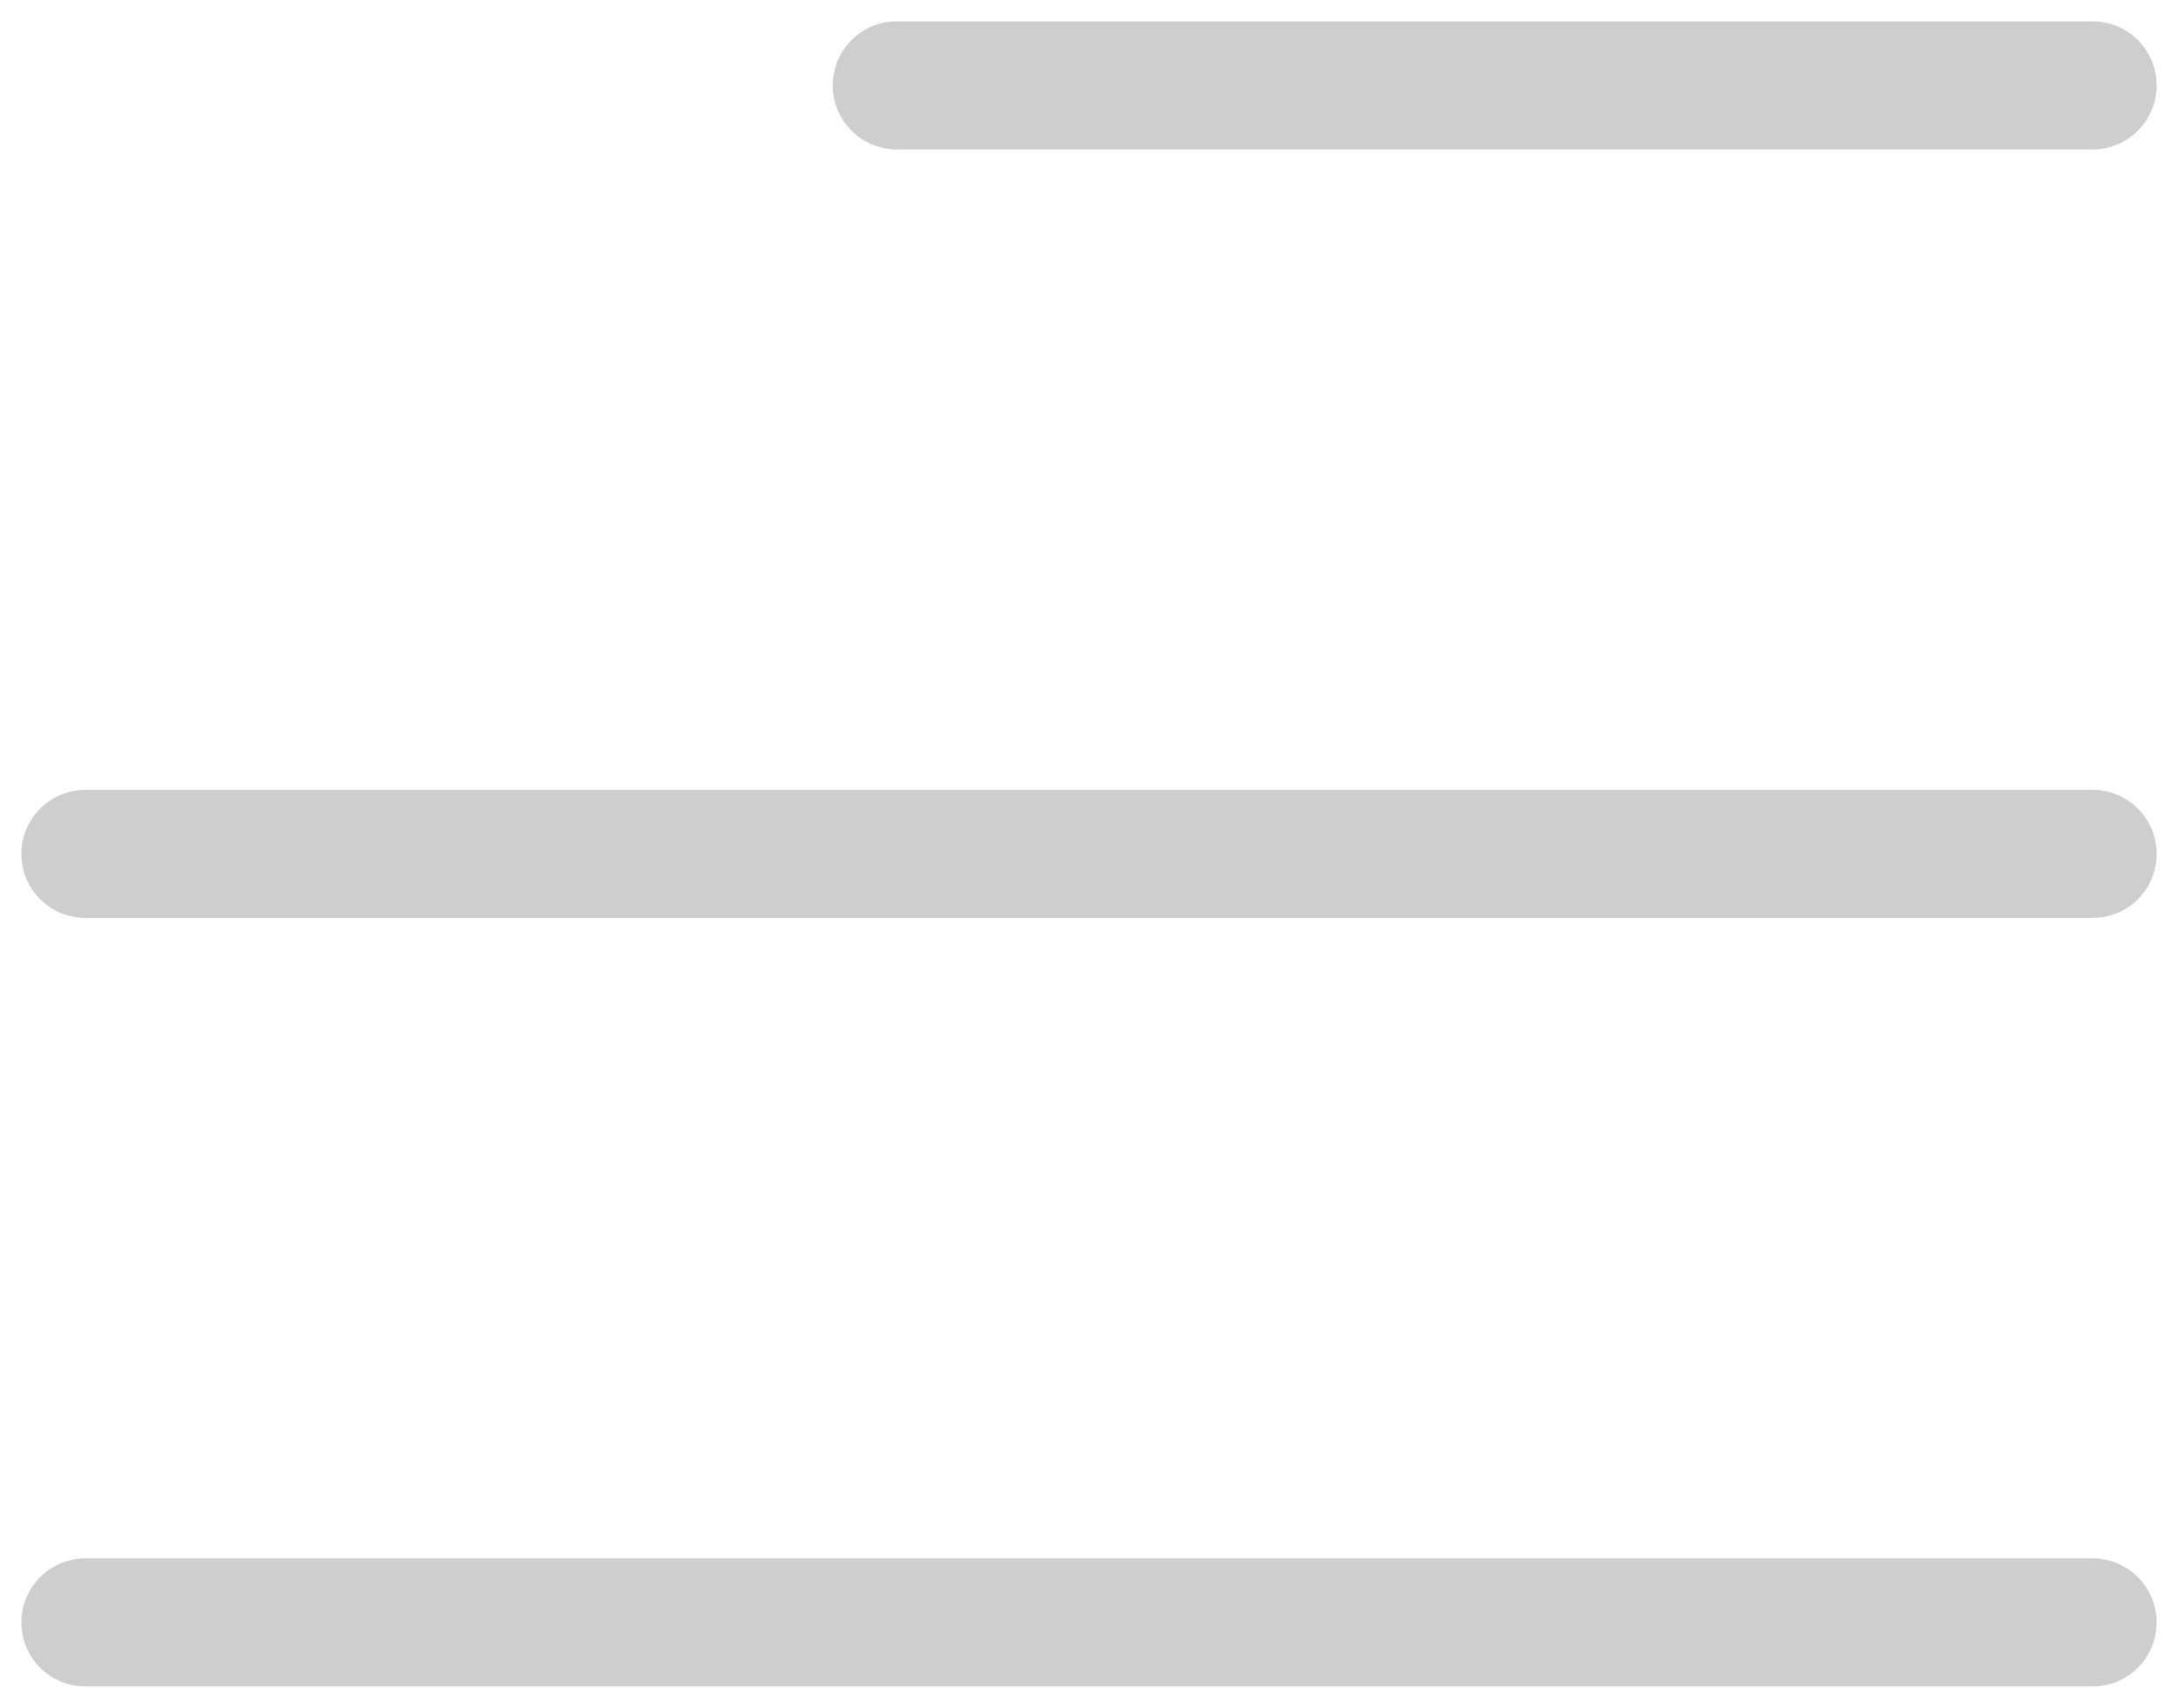 <?xml version="1.0" encoding="UTF-8"?> <svg xmlns="http://www.w3.org/2000/svg" width="51" height="40" viewBox="0 0 51 40" fill="none"><path d="M21 2H49" stroke="#CECECE" stroke-width="3" stroke-linecap="round"></path><path d="M2 20H49" stroke="#CECECE" stroke-width="3" stroke-linecap="round"></path><path d="M2 38H49" stroke="#CECECE" stroke-width="3" stroke-linecap="round"></path></svg> 